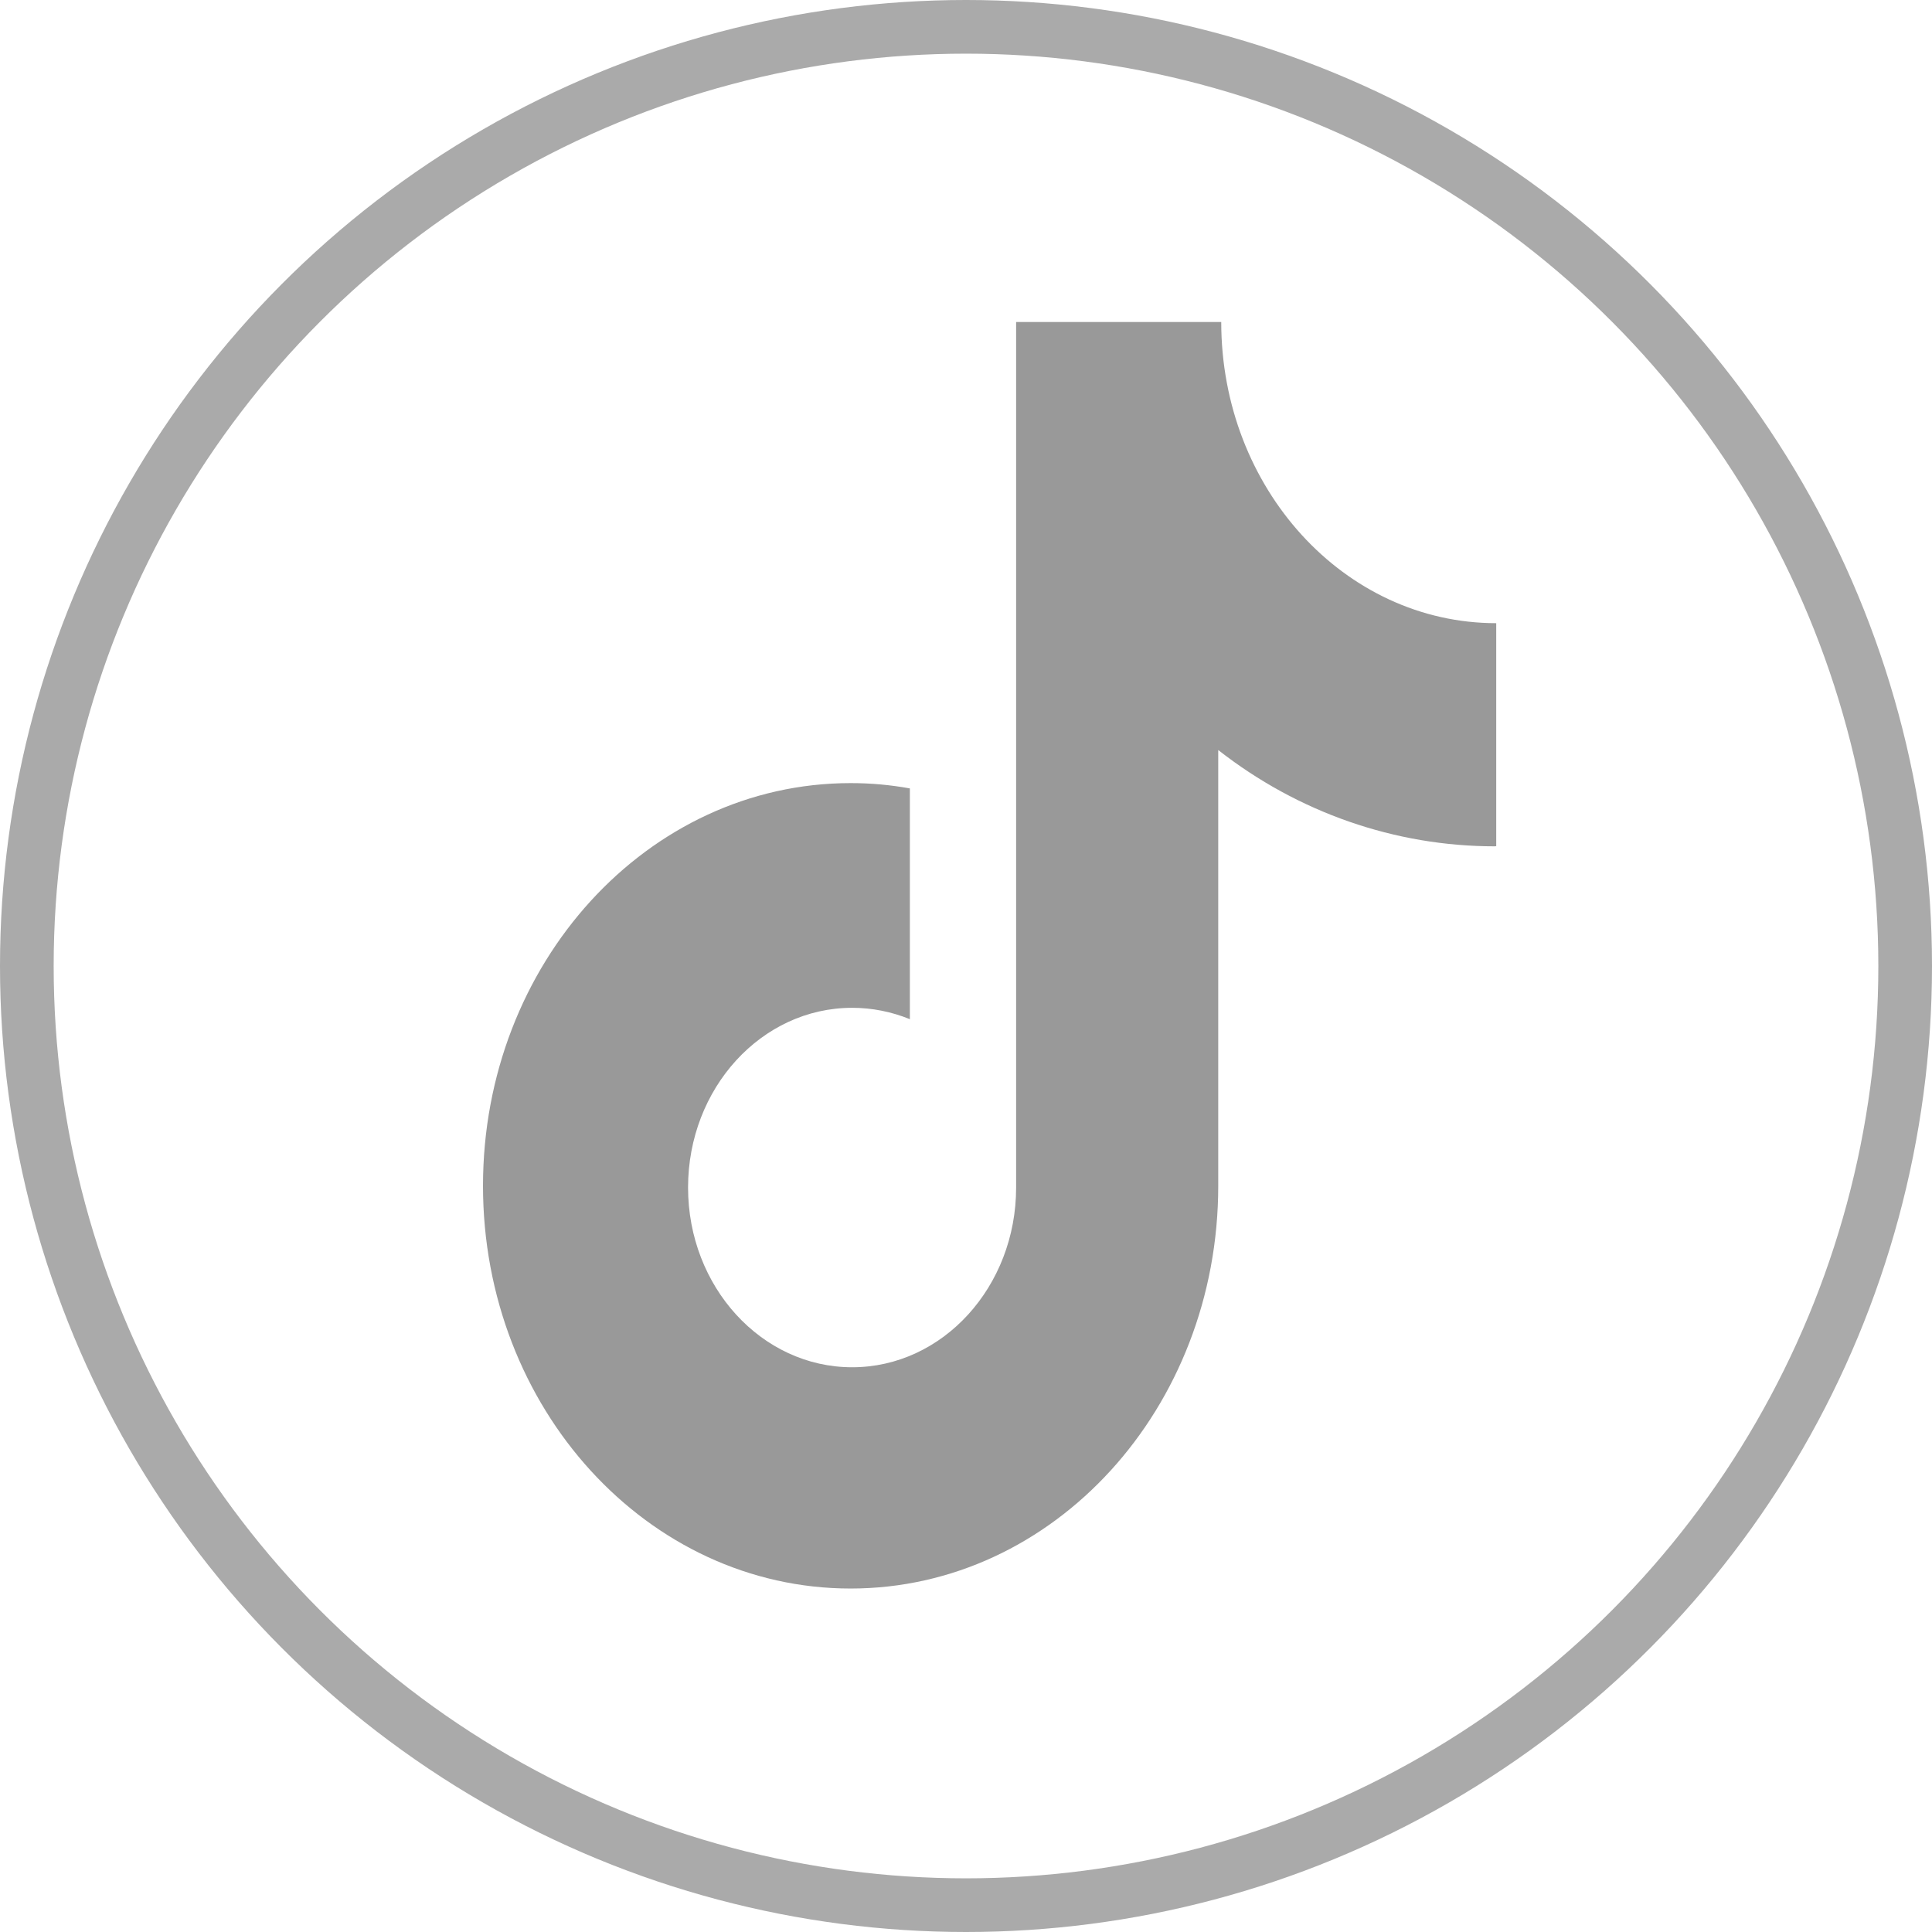 <svg width="36" height="36" viewBox="0 0 36 36" fill="none" xmlns="http://www.w3.org/2000/svg">
<circle cx="18" cy="18" r="17.5" stroke="#AAAAAA"/>
<path d="M27.854 15.77C25.995 15.77 24.187 15.14 22.7 13.976V22.096C22.7 26.242 19.634 29.6 15.85 29.6C12.067 29.6 9 26.242 9 22.096C9 17.95 12.067 14.592 15.85 14.592C16.229 14.592 16.596 14.626 16.954 14.691V18.991C16.611 18.851 16.246 18.779 15.879 18.779C14.191 18.779 12.821 20.277 12.821 22.128C12.821 23.977 14.191 25.477 15.879 25.477C17.565 25.477 18.934 23.977 18.934 22.128V6H22.756C22.756 9.1 25.05 11.612 27.88 11.612V15.767L27.854 15.77Z" fill="#999999"/>
</svg>
